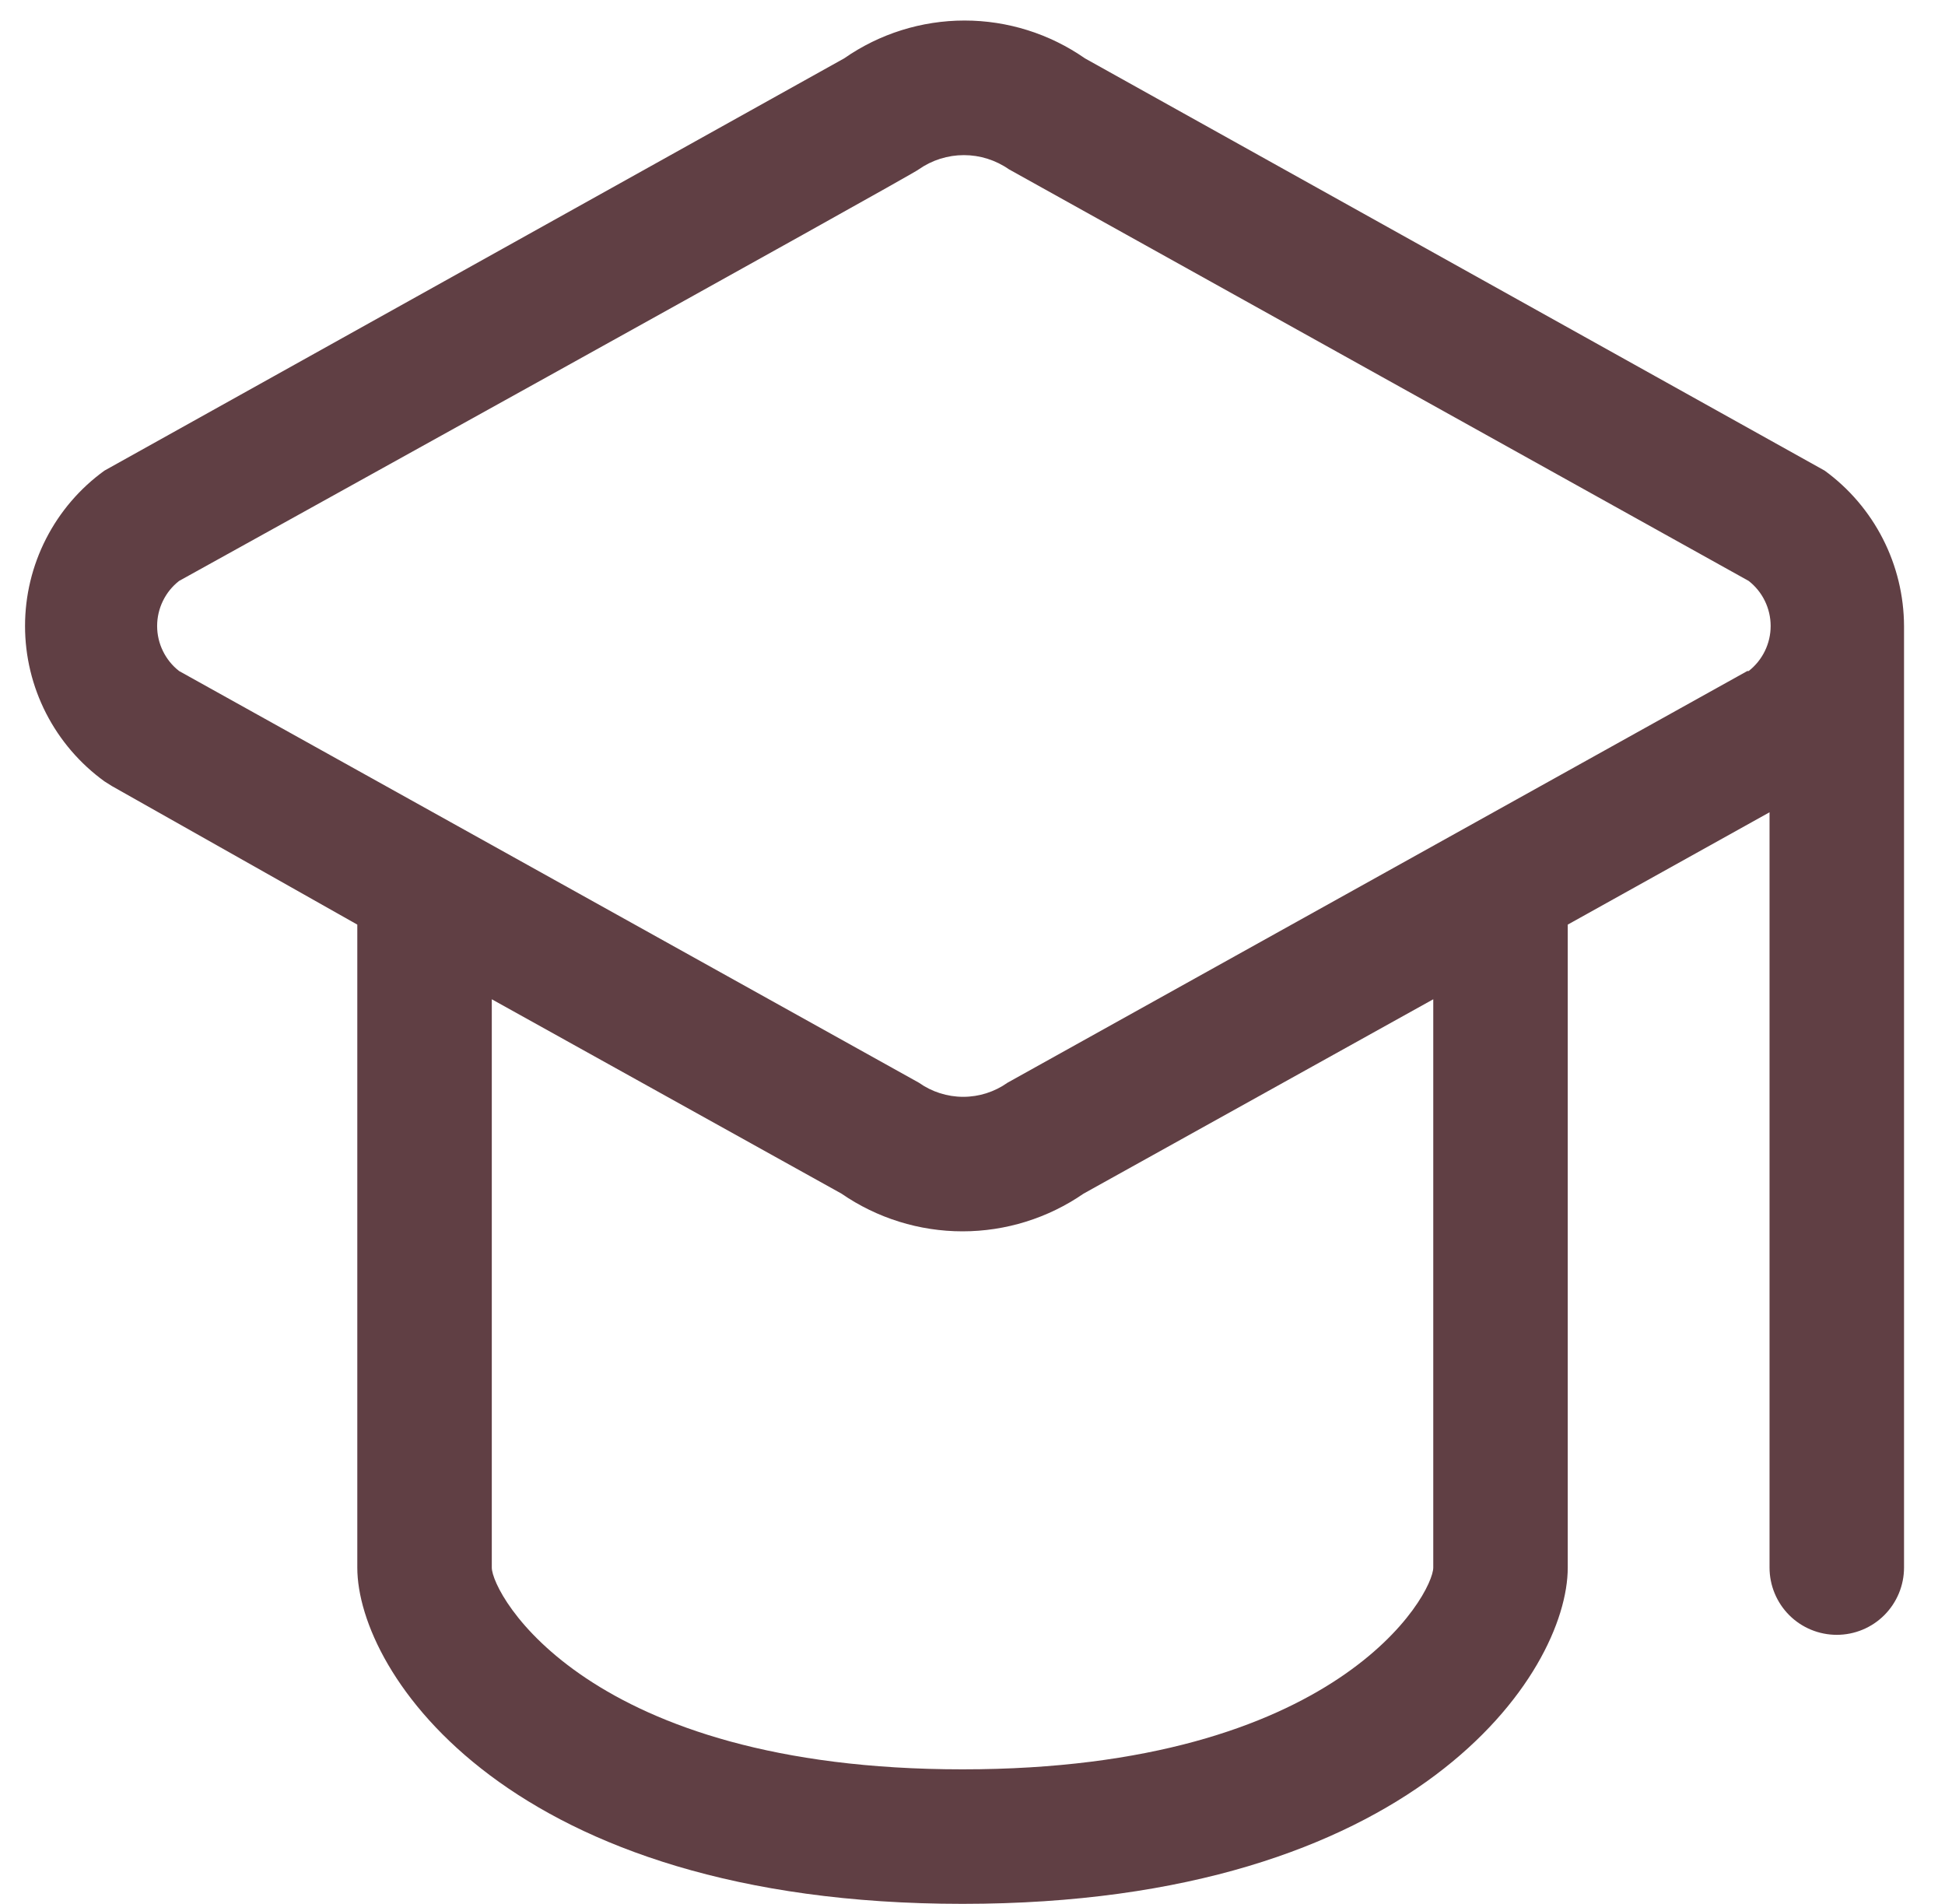 <?xml version="1.0" encoding="UTF-8"?>
<svg xmlns="http://www.w3.org/2000/svg" width="47" height="46" viewBox="0 0 47 46" fill="none">
  <path d="M44.092 11.371L26.217 1.41C25.363 0.815 24.348 0.496 23.308 0.496C22.268 0.496 21.253 0.815 20.399 1.41L2.524 11.371C1.93 11.8 1.447 12.364 1.113 13.017C0.779 13.669 0.605 14.392 0.605 15.125C0.605 15.858 0.779 16.58 1.113 17.233C1.447 17.885 1.93 18.449 2.524 18.879L2.703 18.992L8.634 22.34V37.875C8.634 40.426 12.307 46 23.259 46C34.212 46 37.884 40.426 37.884 37.875V22.34L42.76 19.626V37.875C42.76 38.306 42.931 38.719 43.235 39.024C43.54 39.329 43.953 39.5 44.385 39.5C44.816 39.5 45.229 39.329 45.534 39.024C45.838 38.719 46.01 38.306 46.01 37.875V15.125C46.007 14.393 45.832 13.671 45.499 13.019C45.166 12.367 44.684 11.802 44.092 11.371ZM34.634 37.875C34.634 38.509 32.343 42.75 23.259 42.75C14.175 42.75 11.884 38.509 11.884 37.875V24.144L20.334 28.84C21.194 29.433 22.215 29.751 23.259 29.751C24.304 29.751 25.324 29.433 26.184 28.84L34.634 24.144V37.875ZM42.223 16.213L24.348 26.159C24.035 26.381 23.66 26.501 23.276 26.501C22.891 26.501 22.517 26.381 22.203 26.159L4.328 16.213C4.162 16.084 4.029 15.919 3.937 15.73C3.845 15.542 3.797 15.335 3.797 15.125C3.797 14.915 3.845 14.708 3.937 14.519C4.029 14.33 4.162 14.165 4.328 14.036C4.328 14.036 22.203 4.14 22.203 4.091C22.522 3.868 22.902 3.748 23.292 3.748C23.681 3.748 24.061 3.868 24.381 4.091L42.256 14.036C42.421 14.165 42.555 14.33 42.647 14.519C42.739 14.708 42.787 14.915 42.787 15.125C42.787 15.335 42.739 15.542 42.647 15.73C42.555 15.919 42.421 16.084 42.256 16.213H42.223Z" fill="#603F44"></path>
</svg>
